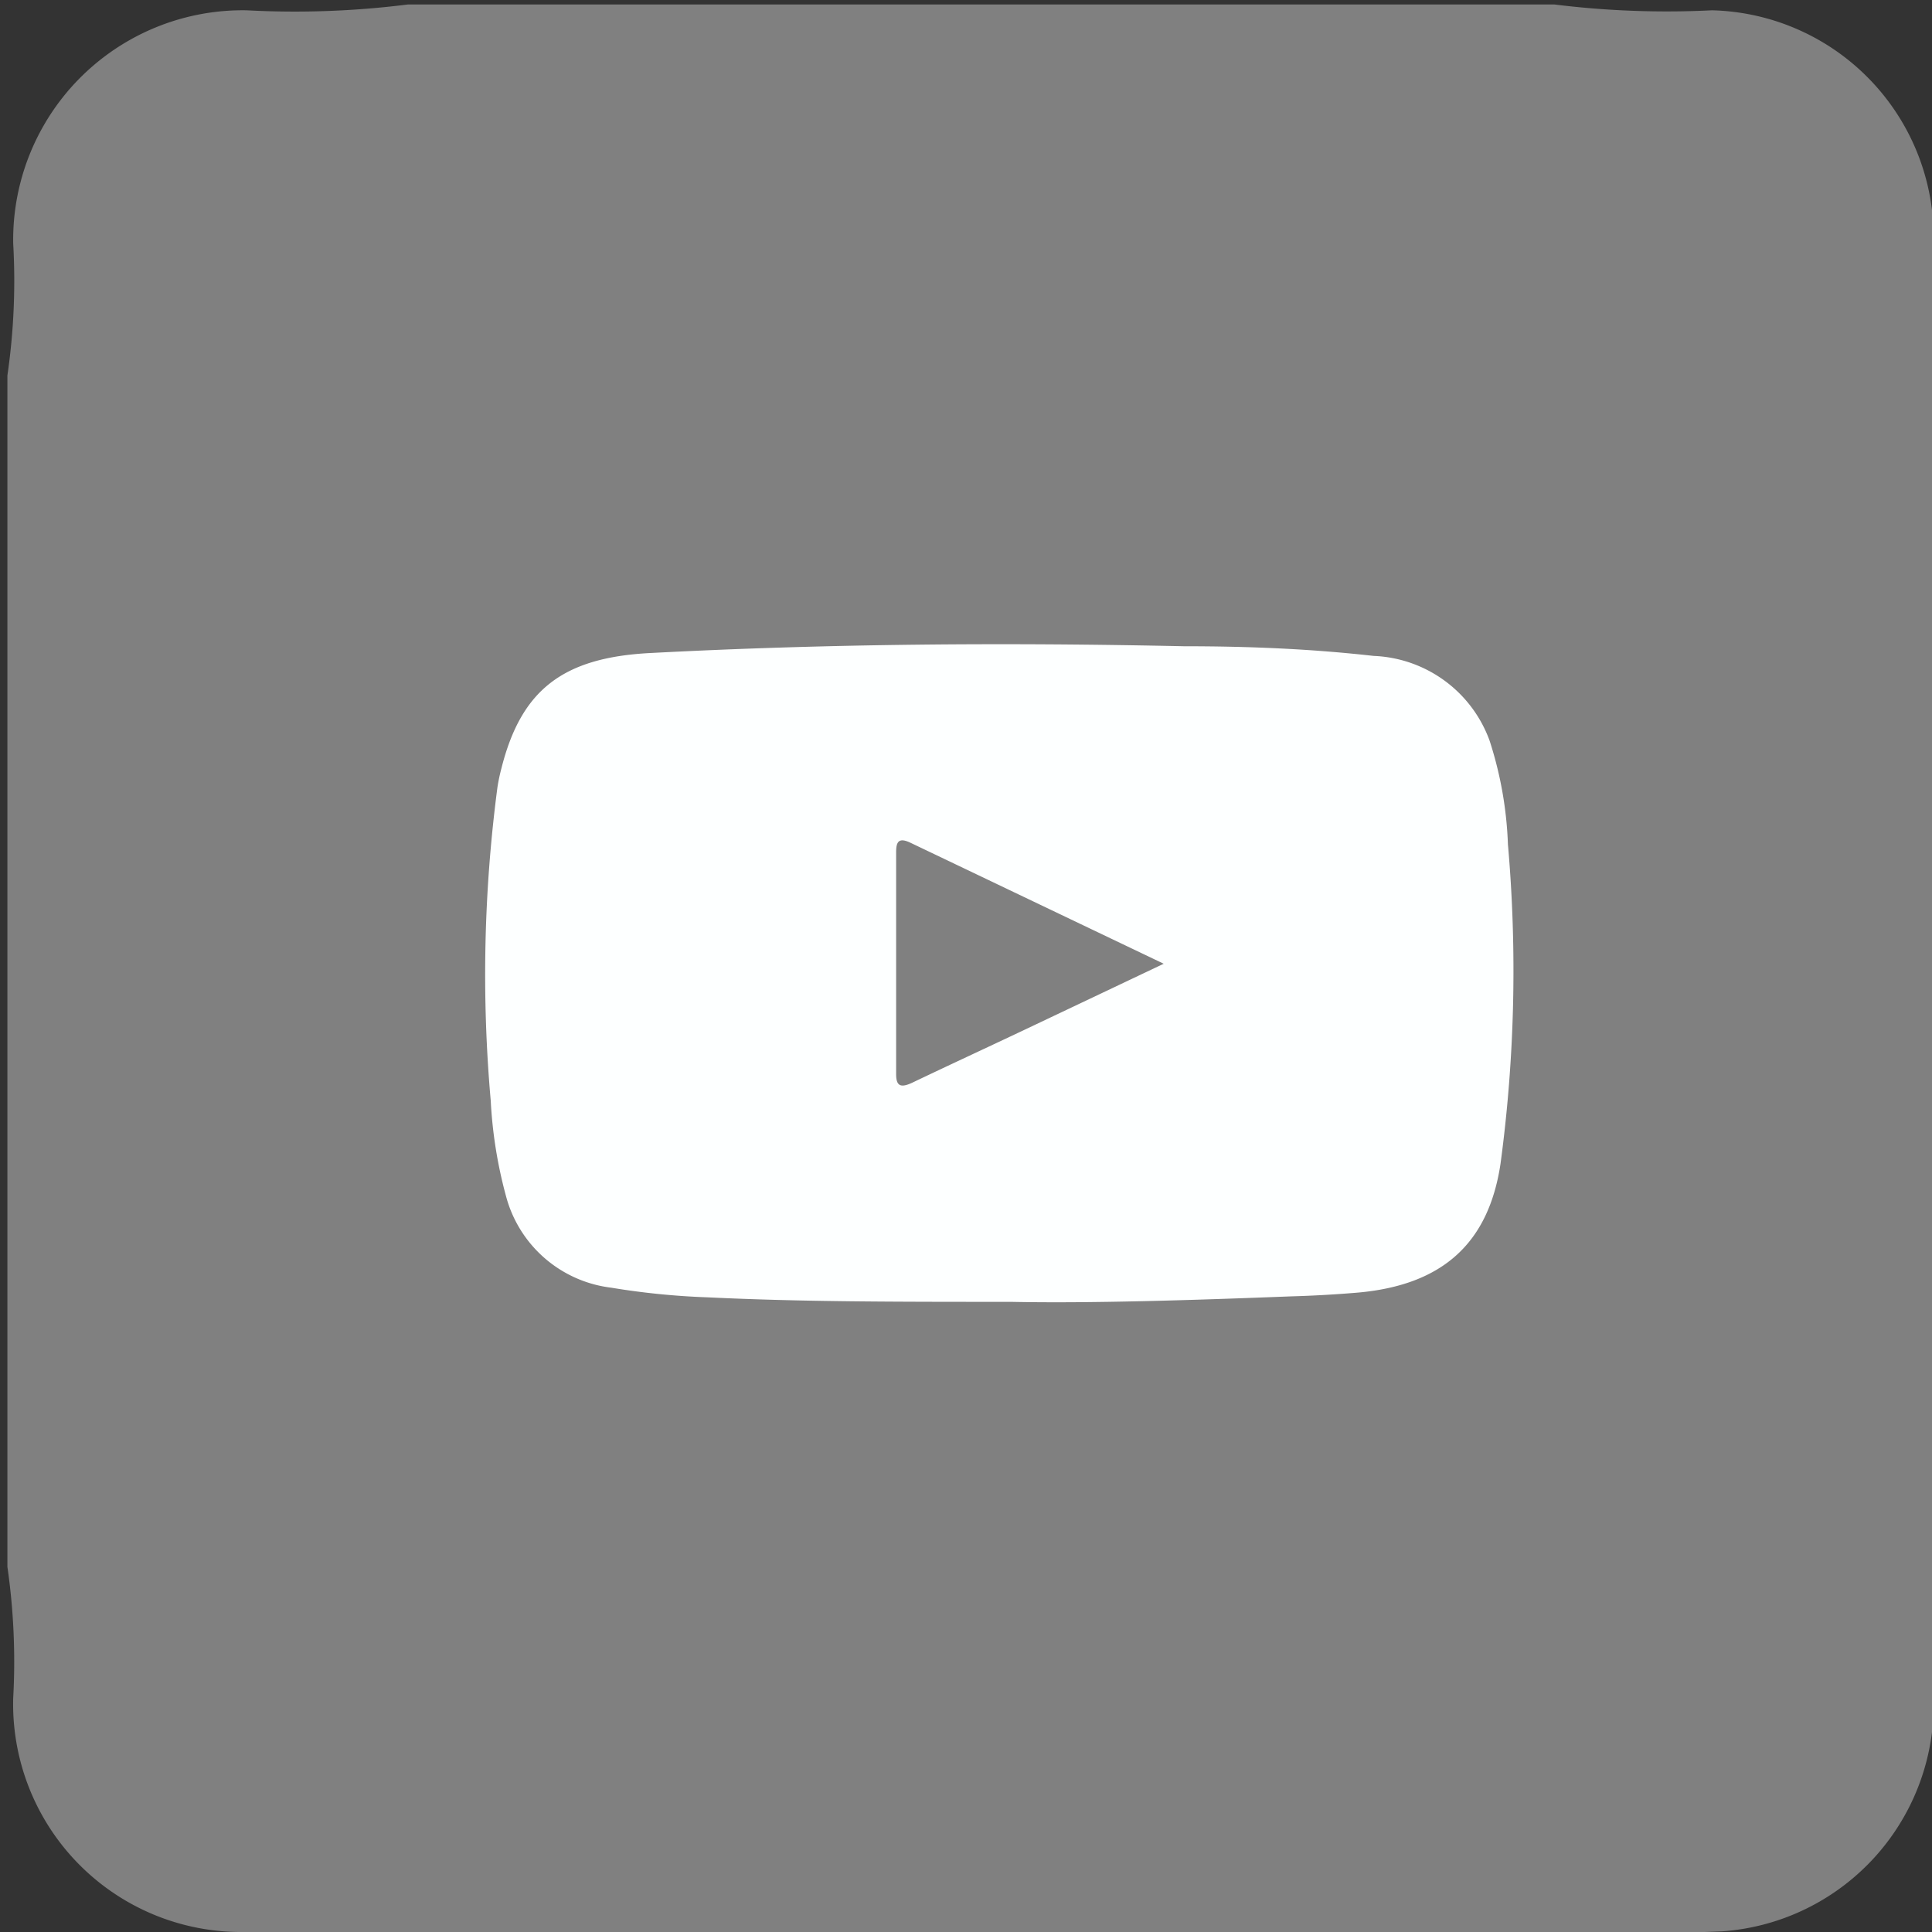 <svg id="Layer_1" data-name="Layer 1" xmlns="http://www.w3.org/2000/svg" viewBox="0 0 60 60"><rect x="0" y="0" width="60" height="60" fill="#333333" stroke="none"/><defs><style>.cls-1{fill:gray;}.cls-2{fill:#fdffff;}</style></defs><title>Untitled-2</title><path class="cls-1" d="M.23,48.66v-37A20.44,20.44,0,0,0,.41,7.56,7.13,7.13,0,0,1,7.66.32a28.05,28.05,0,0,0,5-.18H48.28a28.34,28.34,0,0,0,4.89.18A7.06,7.06,0,0,1,60.05,7.2a16.86,16.86,0,0,0,.18,3.49V49.36a22.61,22.61,0,0,0-.19,4,7.07,7.07,0,0,1-6.56,6.62c-2.42.09-4.84.19-7.26.18-12.88,0-25.77.19-38.65-.16A7.08,7.08,0,0,1,.41,52.74,20.61,20.61,0,0,0,.23,48.66ZM49.52,16.18c-1.06.39-1.91.67-2.72,1a2.83,2.83,0,0,1-3.23-.42,7.22,7.22,0,0,0-6.08-1.44c-4.07.8-6.55,3.94-6.54,8.22,0,1.52-.07,1.59-1.59,1.44l-.7-.1a23.4,23.4,0,0,1-13.53-7.13c-.89-.94-1.09-.9-1.47.34A7.68,7.68,0,0,0,15.37,26a3.16,3.16,0,0,1,1,1.46A5.21,5.21,0,0,1,14.24,27c-.92-.33-1.15,0-1,.87A8.11,8.11,0,0,0,18,33.81c.39.18.93.17,1.12.72a2.47,2.47,0,0,1-1.59.32c-1.24.07-1.39.31-.7,1.39a8.1,8.1,0,0,0,5.33,3.71c.36.08.91,0,1,.45s-.44.6-.76.8a16.23,16.23,0,0,1-8.4,2.61,2.33,2.33,0,0,0-1.35.17c.25.43.66.52,1,.69a23.09,23.09,0,0,0,16.54,1.64c9.48-2.38,16.35-11.23,16.68-21.37a3.72,3.72,0,0,1,1.3-3,7.15,7.15,0,0,0,2.15-2.52c-.94.22-1.68.41-2.42.56-.29.06-.67.24-.84-.12s.21-.47.39-.65A7.4,7.4,0,0,0,49.52,16.18Z"/><rect class="cls-1" x="7" y="11" width="49" height="39"/><path class="cls-2" d="M31.39,40.43c-3.59,0-6.51,0-9.41-.14a23.23,23.23,0,0,1-3-.3,3.86,3.86,0,0,1-3.27-2.86,14,14,0,0,1-.47-2.95,44.51,44.51,0,0,1,.21-9.74,5.67,5.67,0,0,1,.12-.57c.61-2.43,1.89-3.45,4.63-3.59,5.52-.29,11-.33,16.57-.21,2,0,3.94.08,5.89.3A4,4,0,0,1,46.26,23a11.75,11.75,0,0,1,.57,3.22,44.9,44.9,0,0,1-.23,9.92c-.37,2.47-1.8,3.76-4.4,4q-1.05.09-2.11.12C37,40.38,33.84,40.48,31.39,40.43Zm4.75-10.5-7.87-3.76c-.38-.18-.44,0-.44.3q0,3.45,0,6.89c0,.38.15.43.51.26,1.15-.55,2.32-1.09,3.48-1.64Z"/></svg>